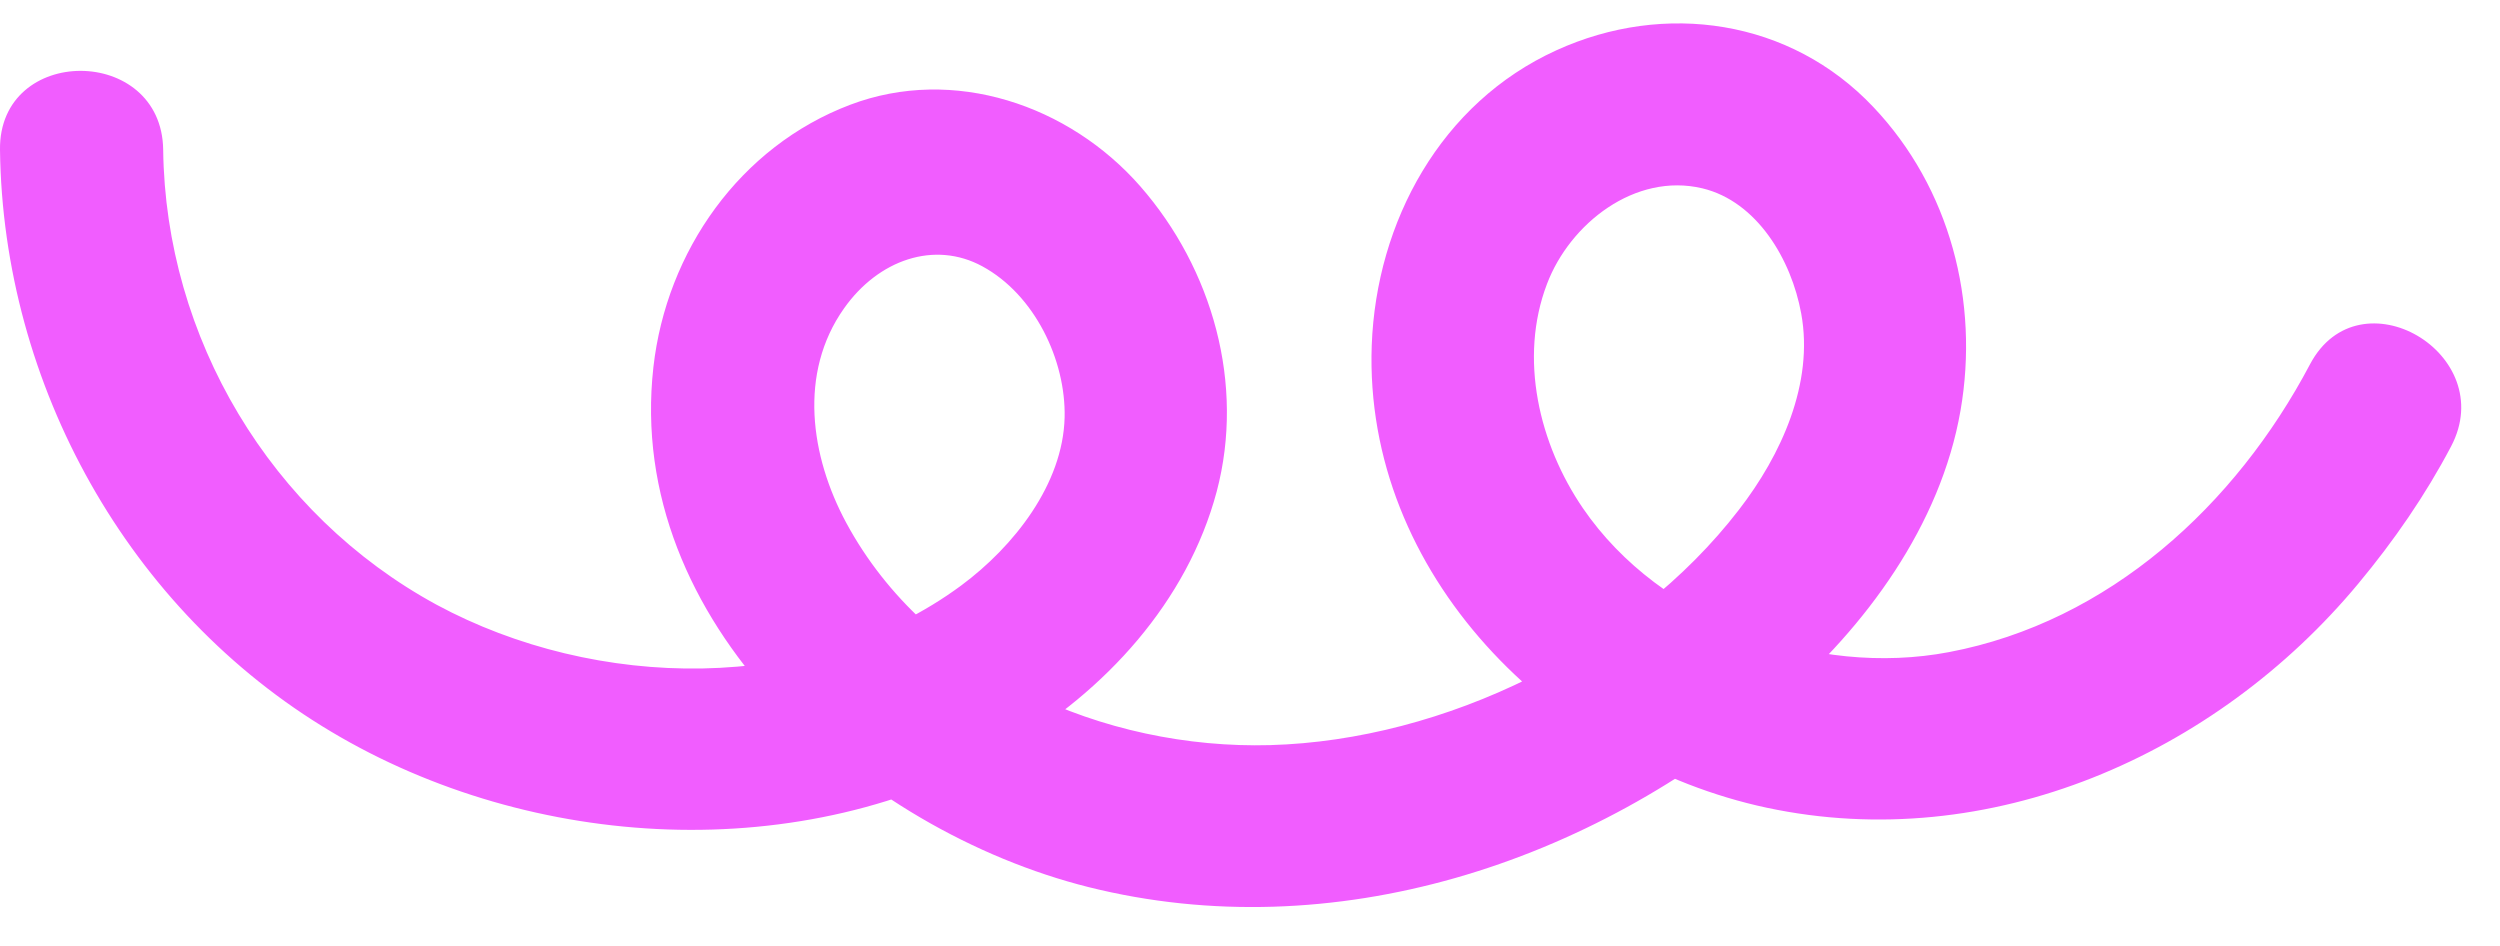 <?xml version="1.0" encoding="UTF-8" standalone="no"?><svg xmlns="http://www.w3.org/2000/svg" xmlns:xlink="http://www.w3.org/1999/xlink" fill="#000000" height="29" preserveAspectRatio="xMidYMid meet" version="1" viewBox="-0.0 -0.7 76.6 29.0" width="76.6" zoomAndPan="magnify"><g id="change1_1"><path d="M0,3.89c0.09,7.2,3.93,14.13,10.15,17.83c6.15,3.67,14.45,4.15,20.73,0.5c2.97-1.73,5.5-4.48,6.4-7.86 c0.87-3.29-0.13-6.82-2.34-9.35c-2.18-2.49-5.72-3.7-8.89-2.5c-3.38,1.28-5.63,4.49-6.03,8.04c-0.88,7.82,6.36,14.18,13.33,15.93 c7.51,1.88,15.42-0.73,21.17-5.69c2.65-2.29,4.94-5.4,5.55-8.91c0.58-3.33-0.32-6.82-2.67-9.3c-2.54-2.69-6.4-3.25-9.71-1.74 c-3.54,1.61-5.52,5.25-5.66,9.04c-0.25,7.01,5.55,12.77,12.11,14.17c6.81,1.45,13.75-1.61,18.12-6.87c1.09-1.31,2.05-2.7,2.84-4.2 c1.5-2.84-2.81-5.37-4.32-2.52c-2.28,4.32-6.16,7.89-11.06,8.82c-4.09,0.78-8.84-0.93-11.22-4.41c-1.34-1.96-1.97-4.59-1.1-6.87 c0.7-1.85,2.7-3.42,4.76-2.93c1.67,0.4,2.73,2.18,3.03,3.84c0.39,2.13-0.61,4.33-1.91,6.01c-3.28,4.26-9.02,7.06-14.36,7.21 c-5.08,0.14-10.5-2.2-12.99-6.81c-1.1-2.04-1.47-4.59-0.07-6.57c1.05-1.49,2.77-2.09,4.24-1.29c1.6,0.87,2.56,2.87,2.52,4.63 c-0.05,2.04-1.55,3.95-3.17,5.15c-4.56,3.37-11.21,3.21-16.07,0.59C8.28,15.06,5.07,9.64,5,3.89C4.96,0.67-0.04,0.66,0,3.89L0,3.89 z" fill="#f15dff"/></g></svg>